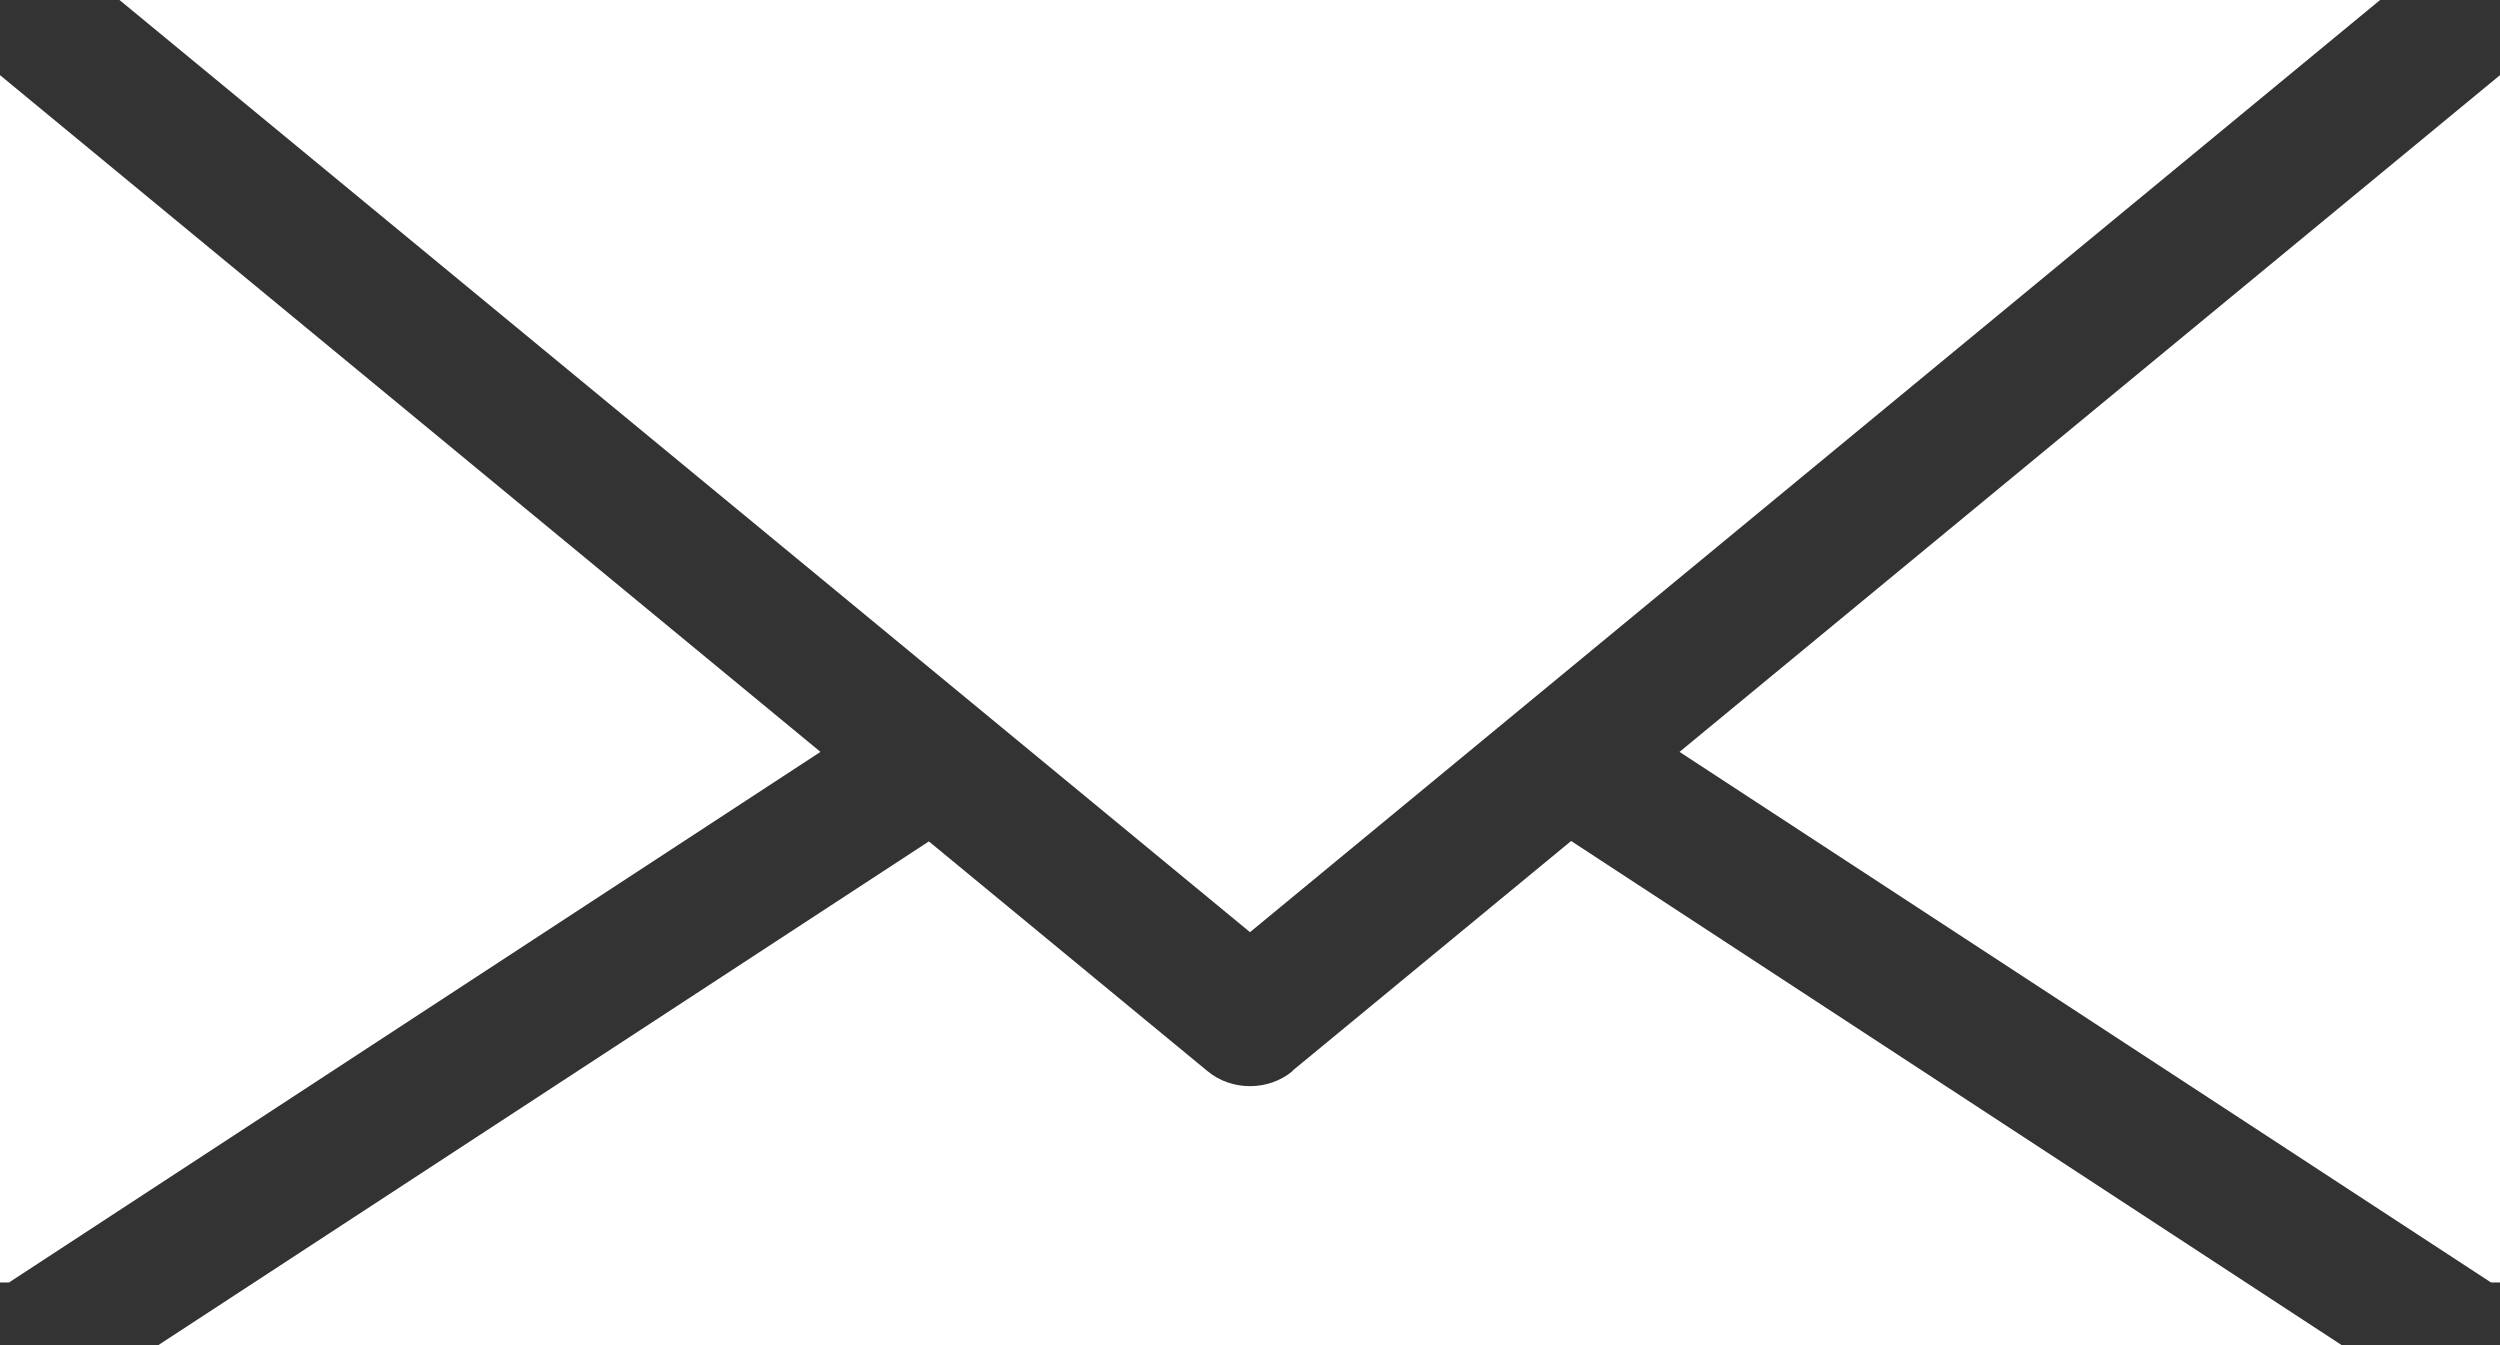 <?xml version="1.0" encoding="UTF-8"?>
<svg id="_レイヤー_2" data-name="レイヤー_2" xmlns="http://www.w3.org/2000/svg" viewBox="0 0 60.88 32.76">
  <rect x="0" y="0" width="60.88" height="32.76" fill="#333333" stroke="none"/>
  <defs>
    <style>
      .cls-1 {
        fill: #fff;
      }
    </style>
  </defs>
  <g id="_レイヤー_1-2" data-name="レイヤー_1">
    <g>
      <polygon class="cls-1" points="0 1.83 0 31.23 .22 31.23 19.98 18.31 0 1.83"/>
      <polygon class="cls-1" points="40.9 18.31 60.66 31.23 60.88 31.23 60.88 1.83 40.9 18.31"/>
      <path class="cls-1" d="M31.48,26.08c-.3.25-.67.37-1.04.37s-.74-.12-1.04-.37l-6.78-5.59L3.85,32.76h53.18l-18.77-12.28-6.78,5.59Z"/>
      <polygon class="cls-1" points="57.96 0 2.91 0 30.44 22.7 57.96 0"/>
    </g>
  </g>
</svg>
